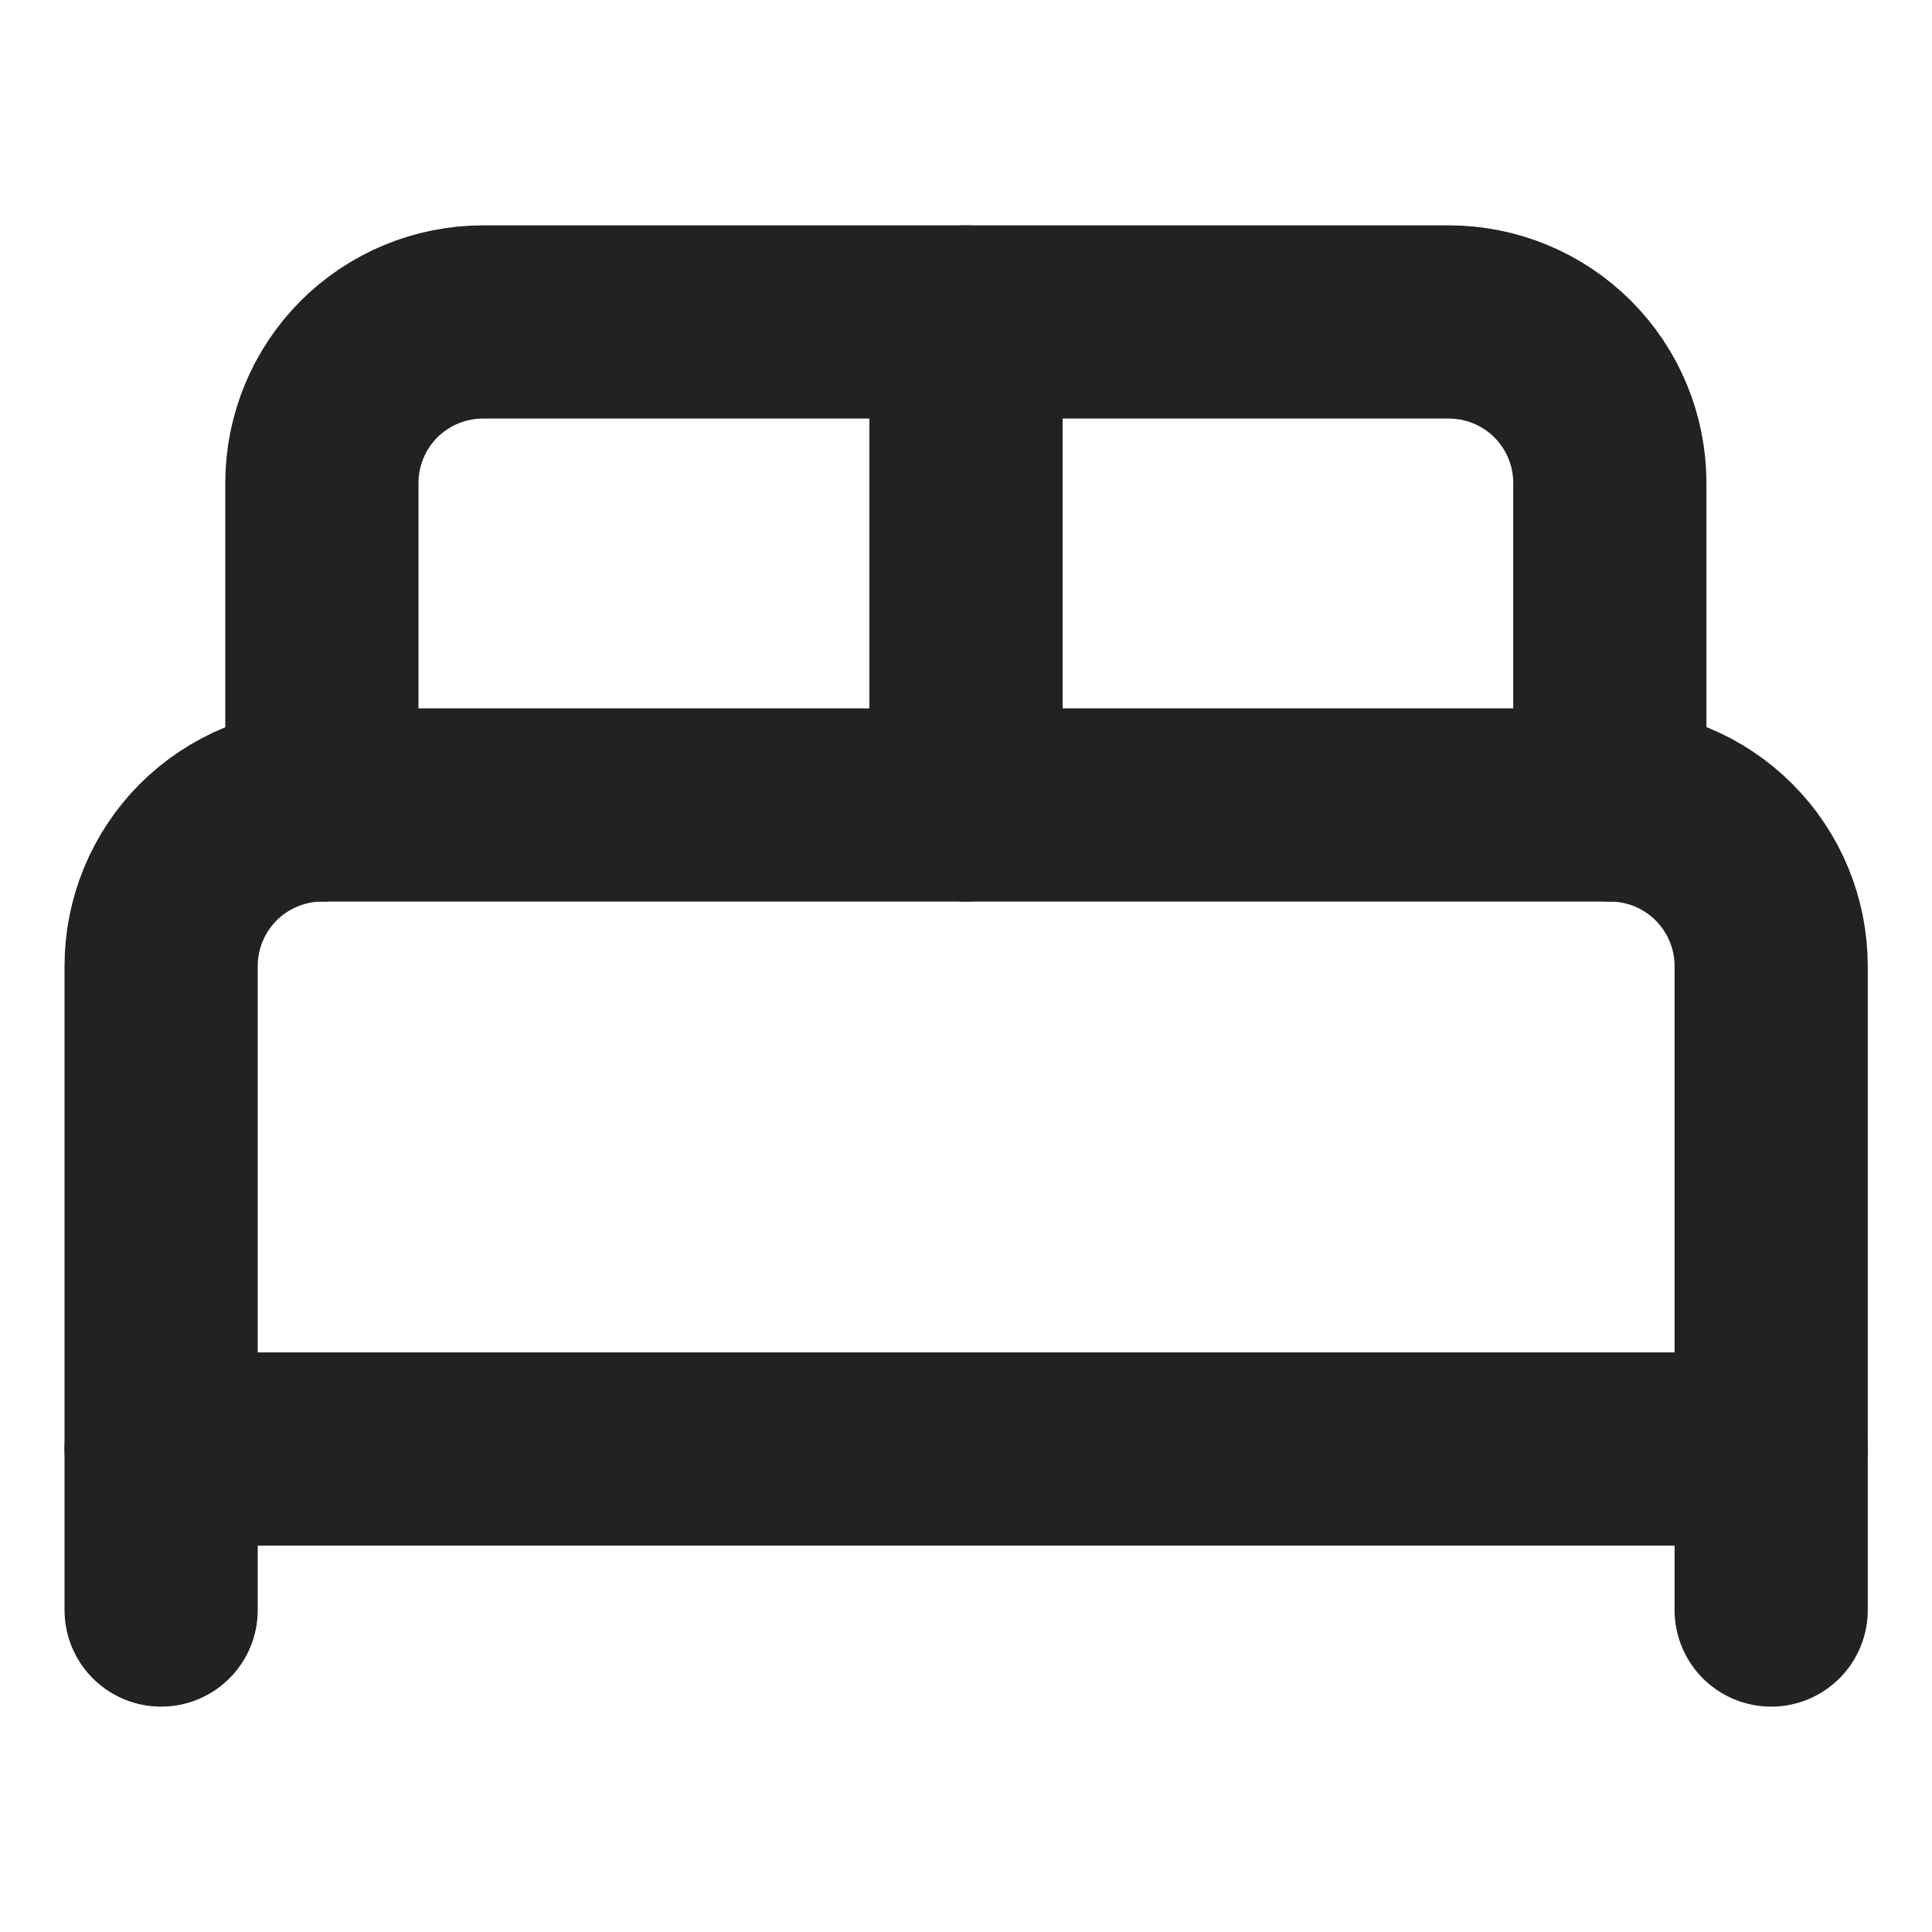 <?xml version="1.0" encoding="UTF-8"?> <svg xmlns="http://www.w3.org/2000/svg" width="20" height="20" viewBox="0 0 20 20" fill="none"><path d="M1.668 16.667V10C1.668 9.558 1.844 9.134 2.156 8.821C2.469 8.509 2.893 8.333 3.335 8.333H16.668C17.11 8.333 17.534 8.509 17.846 8.821C18.159 9.134 18.335 9.558 18.335 10V16.667" stroke="#212223" stroke-width="2" stroke-linecap="round" stroke-linejoin="round"></path><path d="M3.332 8.333V5C3.332 4.558 3.508 4.134 3.82 3.821C4.133 3.509 4.557 3.333 4.999 3.333H14.999C15.441 3.333 15.865 3.509 16.177 3.821C16.49 4.134 16.665 4.558 16.665 5V8.333" stroke="#212223" stroke-width="2" stroke-linecap="round" stroke-linejoin="round"></path><path d="M10 3.333V8.333" stroke="#212223" stroke-width="2" stroke-linecap="round" stroke-linejoin="round"></path><path d="M1.668 15H18.335" stroke="#212223" stroke-width="2" stroke-linecap="round" stroke-linejoin="round"></path></svg> 